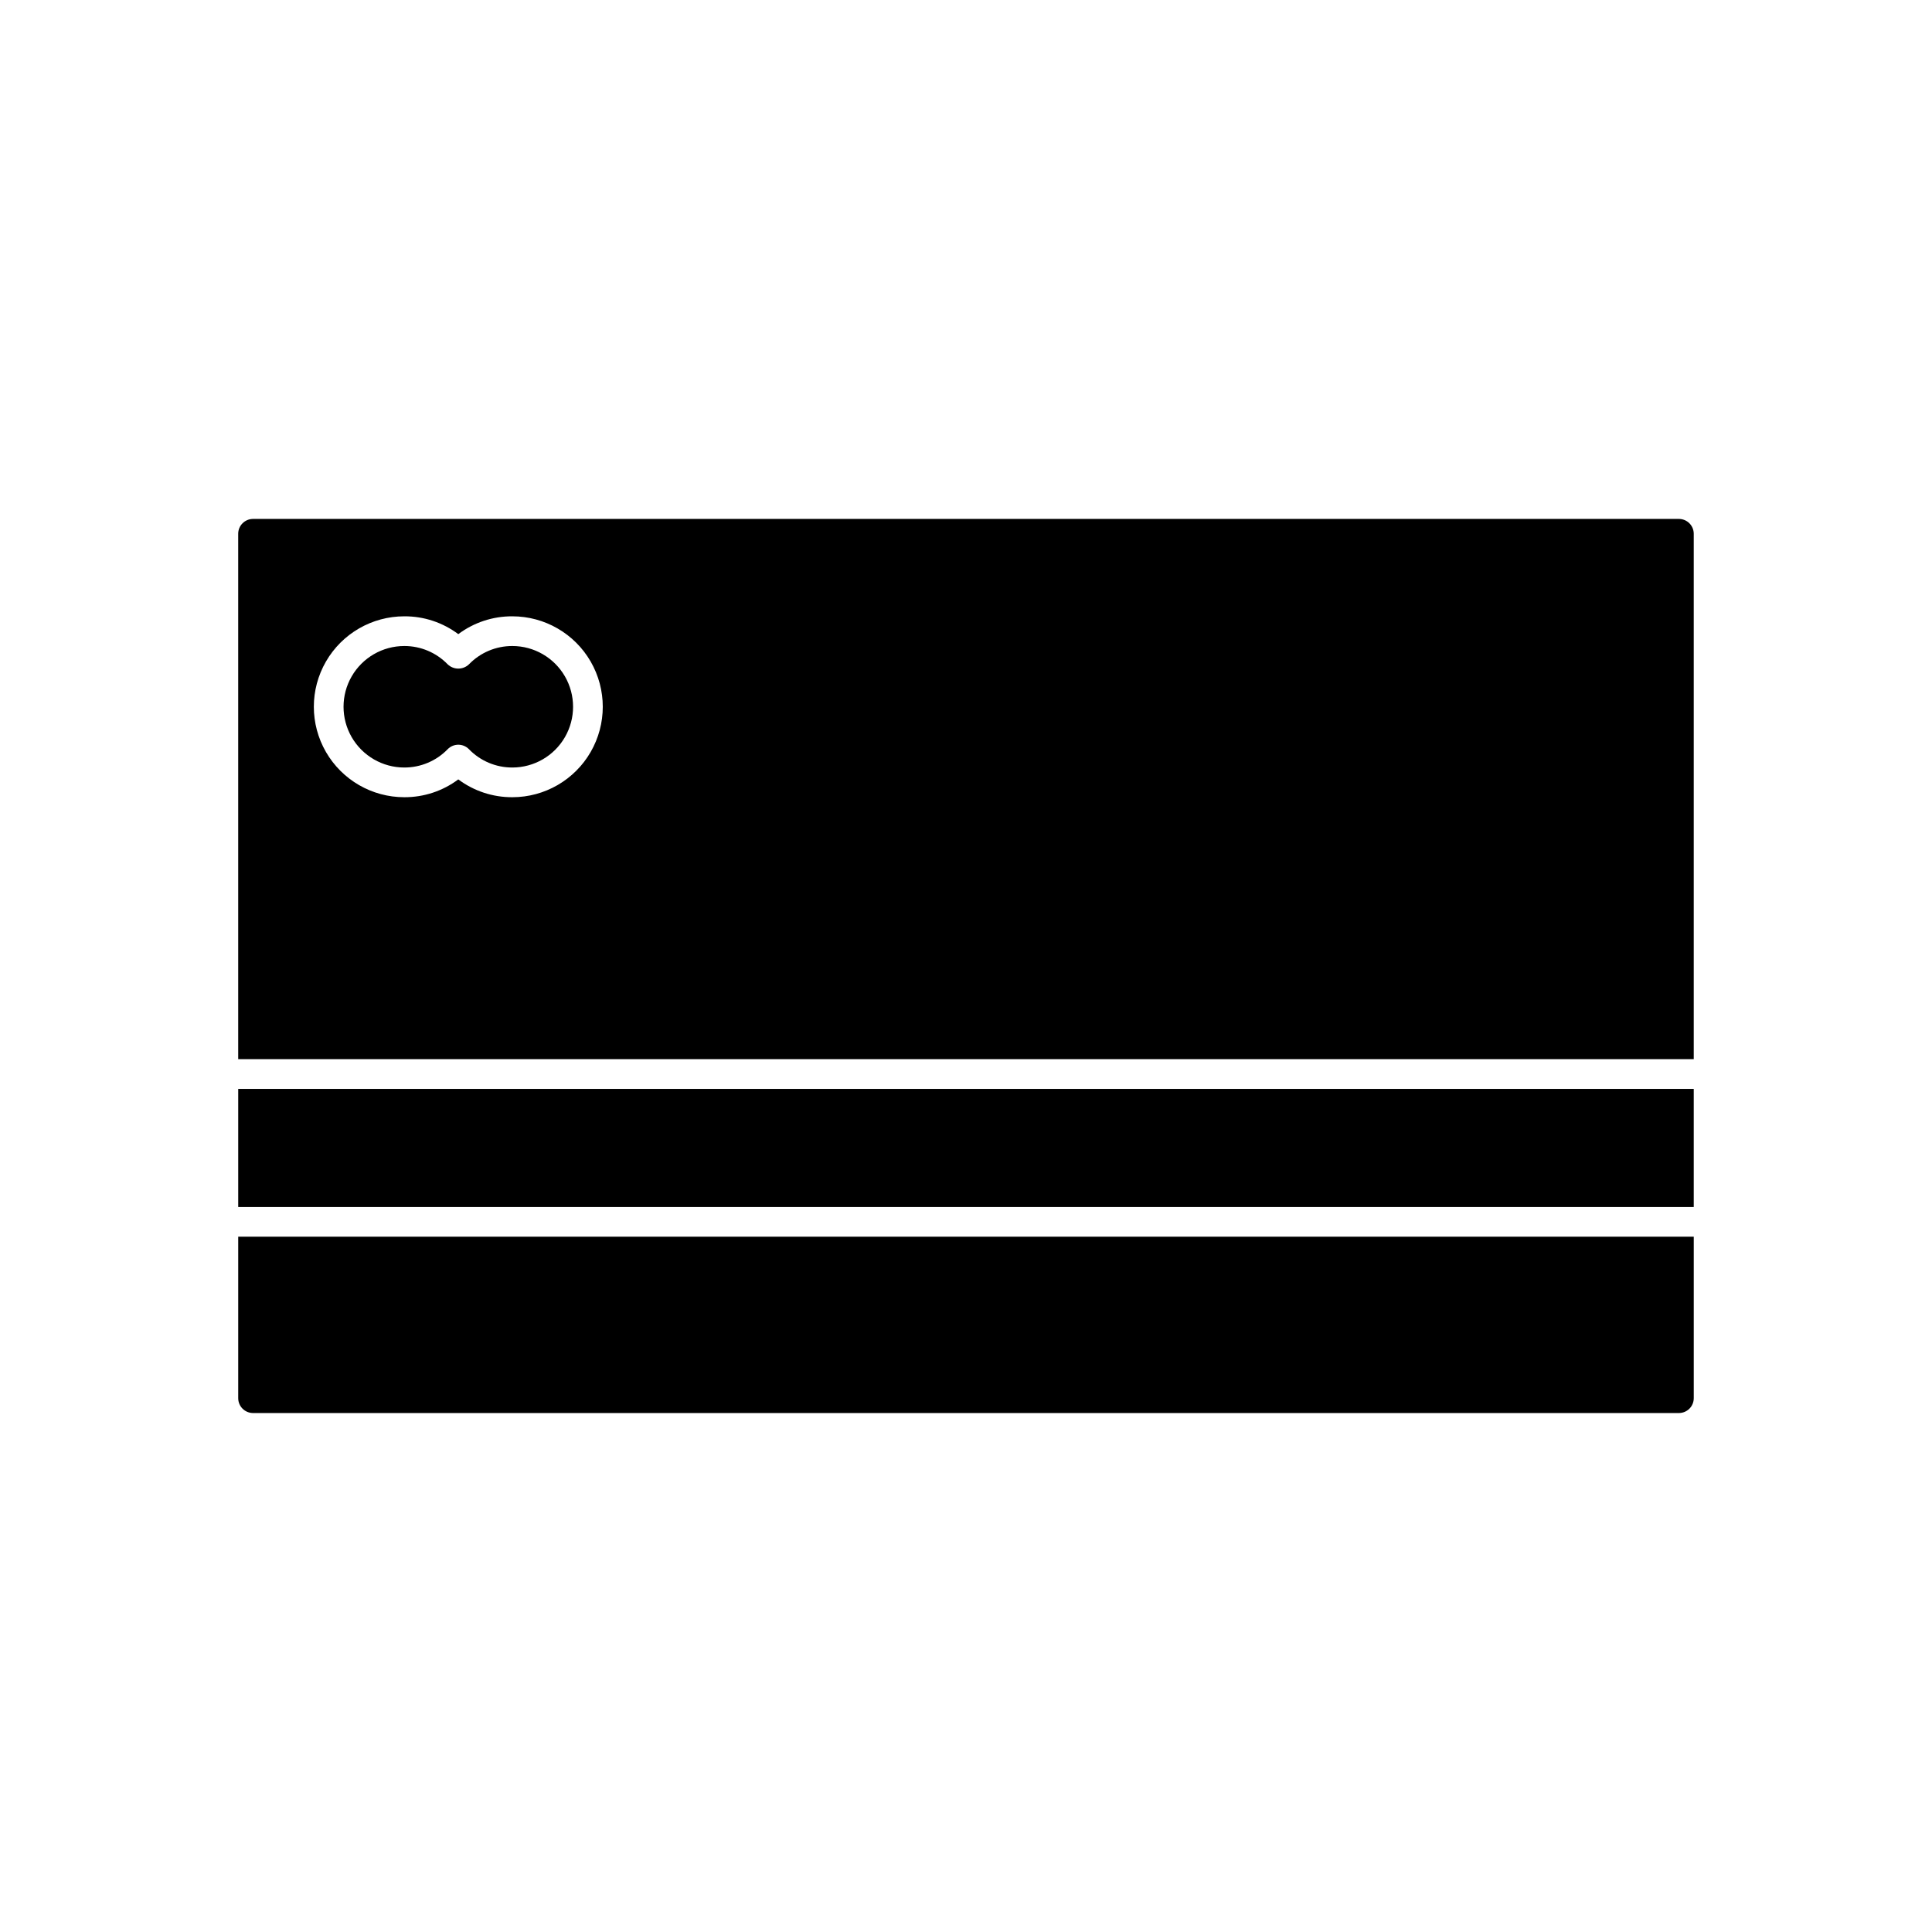 <?xml version="1.0" encoding="UTF-8"?>
<!-- Uploaded to: ICON Repo, www.iconrepo.com, Generator: ICON Repo Mixer Tools -->
<svg fill="#000000" width="800px" height="800px" version="1.1" viewBox="144 144 512 512" xmlns="http://www.w3.org/2000/svg">
 <g>
  <path d="m251.14 347.4c4.336 0.012 8.488-1.742 11.504-4.859 0.738-0.754 1.754-1.184 2.812-1.184 1.059 0 2.074 0.43 2.816 1.184 3.012 3.117 7.164 4.871 11.5 4.859 5.75 0 11.066-3.07 13.941-8.051 2.875-4.981 2.875-11.117 0-16.098s-8.191-8.051-13.941-8.051c-4.336-0.012-8.488 1.742-11.5 4.859-1.578 1.5-4.055 1.5-5.629 0-3.016-3.117-7.168-4.871-11.504-4.859-5.75 0-11.062 3.07-13.941 8.051-2.875 4.981-2.875 11.117 0 16.098 2.879 4.981 8.191 8.051 13.941 8.051z"/>
  <path d="m207.13 471.73v42.801c0 1.047 0.414 2.047 1.152 2.785 0.738 0.738 1.742 1.152 2.785 1.152h377.86c1.047 0 2.047-0.414 2.785-1.152 0.738-0.738 1.152-1.738 1.152-2.785v-42.801z"/>
  <path d="m592.86 424.69v-139.23c0-1.043-0.414-2.047-1.152-2.785-0.738-0.738-1.738-1.152-2.785-1.152h-377.86c-2.176 0-3.938 1.762-3.938 3.938v139.23zm-341.72-117.36c5.16-0.031 10.188 1.629 14.312 4.723 4.133-3.09 9.16-4.75 14.32-4.723 8.562 0 16.477 4.57 20.758 11.984 4.281 7.418 4.281 16.555 0 23.973-4.281 7.414-12.195 11.984-20.758 11.984-5.16 0.023-10.188-1.633-14.32-4.723-4.129 3.09-9.152 4.746-14.312 4.723-8.562 0-16.477-4.57-20.758-11.984-4.281-7.418-4.281-16.555 0-23.973 4.281-7.414 12.195-11.984 20.758-11.984z"/>
  <path d="m207.13 432.57h385.73v31.309h-385.73z"/>
 </g>
</svg>